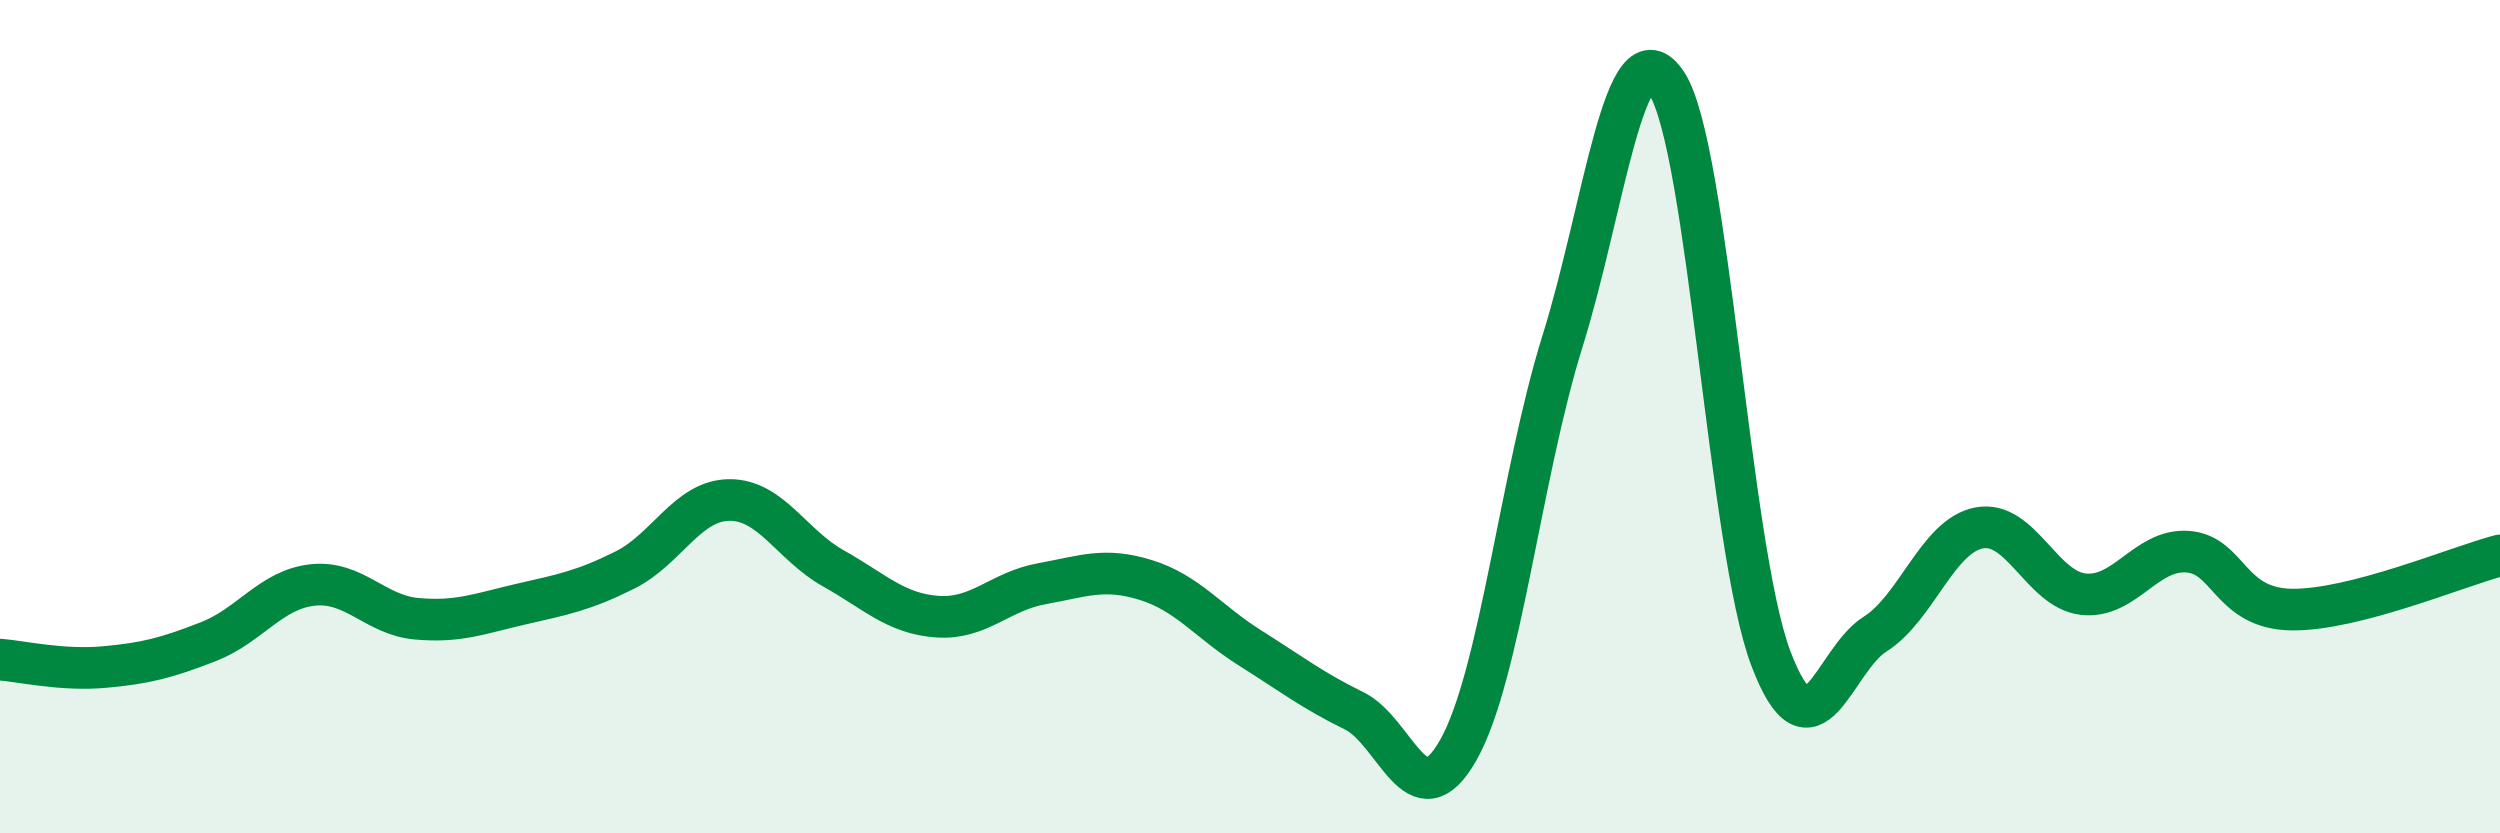 
    <svg width="60" height="20" viewBox="0 0 60 20" xmlns="http://www.w3.org/2000/svg">
      <path
        d="M 0,15.83 C 0.5,15.87 1.5,16.1 2.5,16.01 C 3.5,15.92 4,15.79 5,15.4 C 6,15.01 6.5,14.15 7.5,14.04 C 8.5,13.93 9,14.76 10,14.85 C 11,14.94 11.5,14.73 12.5,14.5 C 13.5,14.27 14,14.18 15,13.68 C 16,13.18 16.5,12.01 17.5,12 C 18.5,11.99 19,13.08 20,13.64 C 21,14.2 21.5,14.73 22.5,14.8 C 23.5,14.87 24,14.19 25,14.01 C 26,13.83 26.5,13.61 27.5,13.92 C 28.5,14.23 29,14.92 30,15.55 C 31,16.18 31.5,16.57 32.5,17.06 C 33.5,17.55 34,19.77 35,18 C 36,16.23 36.5,11.39 37.5,8.19 C 38.5,4.99 39,0.48 40,2 C 41,3.52 41.5,13.16 42.5,15.8 C 43.5,18.44 44,15.85 45,15.22 C 46,14.59 46.5,12.86 47.5,12.67 C 48.5,12.48 49,14.15 50,14.26 C 51,14.37 51.5,13.17 52.5,13.24 C 53.5,13.31 53.5,14.61 55,14.63 C 56.5,14.65 59,13.59 60,13.33L60 20L0 20Z"
        fill="#008740"
        opacity="0.1"
        stroke-linecap="round"
        stroke-linejoin="round"
      />
      <path
        d="M 0,15.83 C 0.5,15.87 1.5,16.1 2.5,16.01 C 3.5,15.92 4,15.79 5,15.4 C 6,15.01 6.5,14.15 7.5,14.04 C 8.5,13.93 9,14.76 10,14.85 C 11,14.94 11.5,14.73 12.5,14.5 C 13.5,14.27 14,14.18 15,13.68 C 16,13.18 16.5,12.01 17.5,12 C 18.5,11.99 19,13.08 20,13.64 C 21,14.2 21.5,14.73 22.5,14.8 C 23.5,14.87 24,14.19 25,14.01 C 26,13.83 26.5,13.61 27.5,13.92 C 28.5,14.23 29,14.92 30,15.55 C 31,16.18 31.5,16.57 32.5,17.06 C 33.5,17.55 34,19.77 35,18 C 36,16.23 36.5,11.39 37.5,8.19 C 38.5,4.99 39,0.48 40,2 C 41,3.52 41.5,13.16 42.5,15.8 C 43.5,18.44 44,15.85 45,15.22 C 46,14.59 46.5,12.86 47.5,12.67 C 48.5,12.48 49,14.15 50,14.26 C 51,14.37 51.5,13.17 52.5,13.24 C 53.5,13.31 53.5,14.61 55,14.63 C 56.5,14.65 59,13.59 60,13.33"
        stroke="#008740"
        stroke-width="1"
        fill="none"
        stroke-linecap="round"
        stroke-linejoin="round"
      />
    </svg>
  
